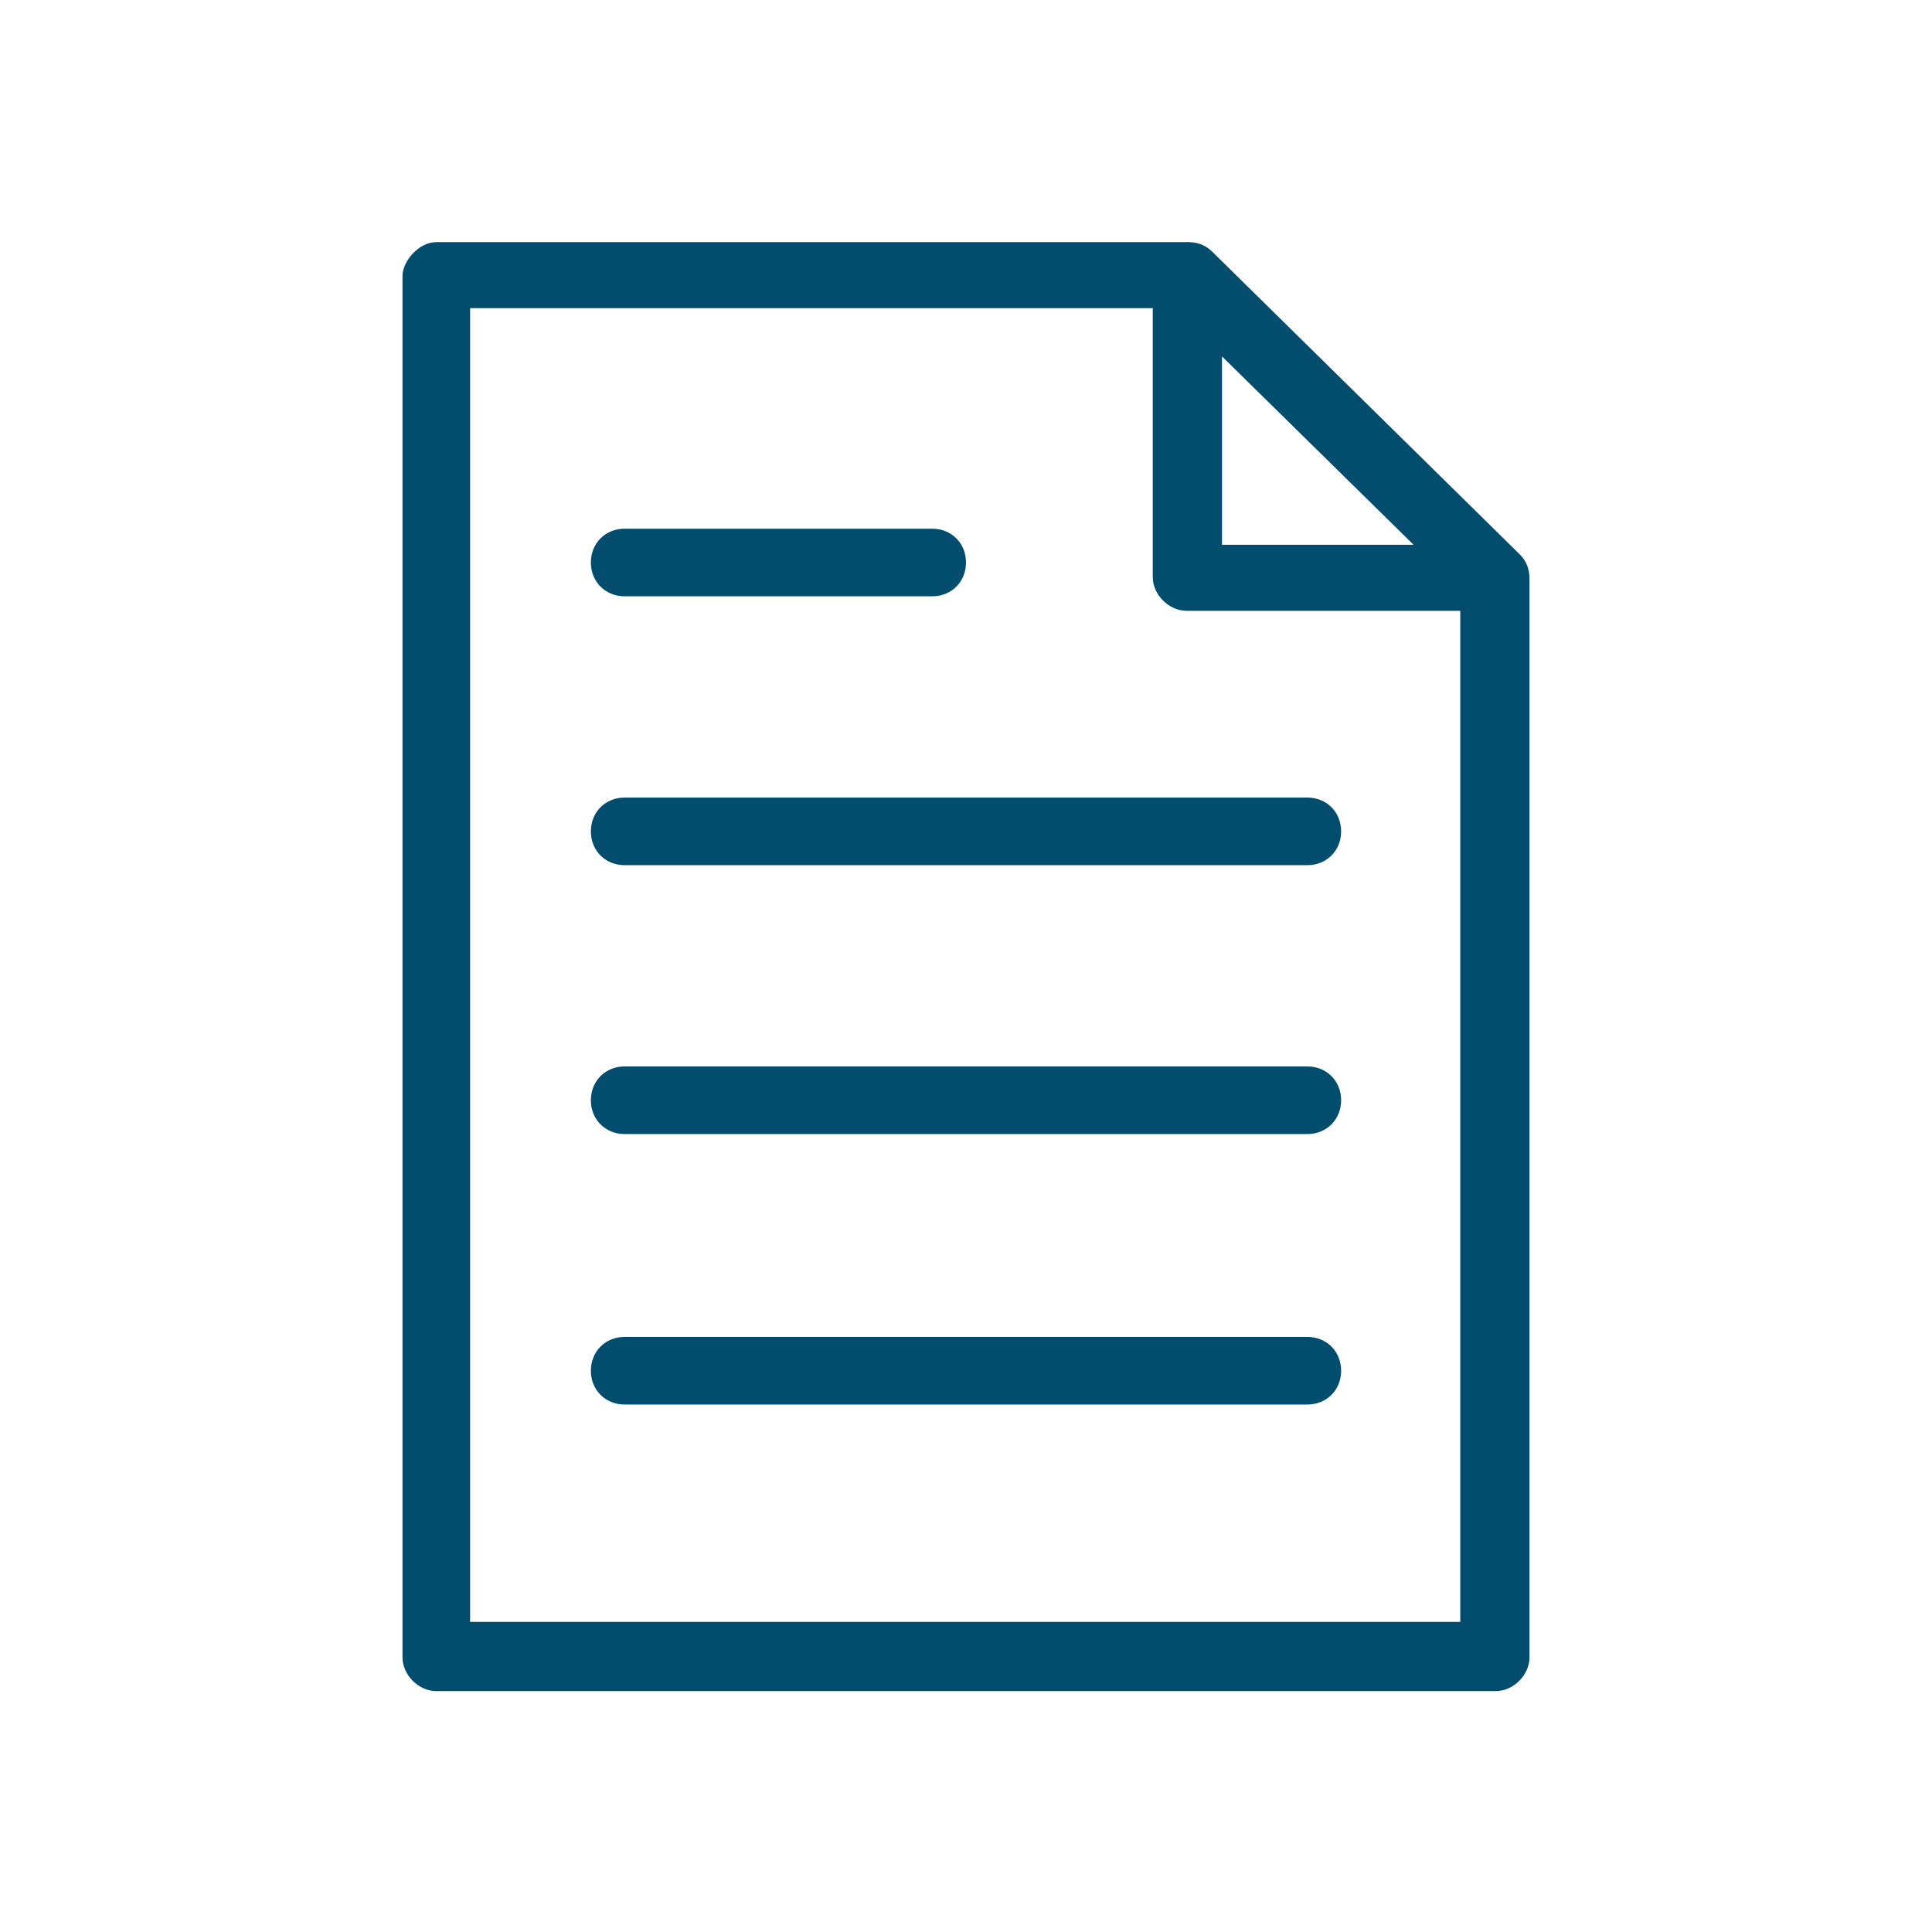 <?xml version="1.0" encoding="utf-8"?>
<!-- Generator: Adobe Illustrator 23.0.0, SVG Export Plug-In . SVG Version: 6.00 Build 0)  -->
<svg version="1.1" id="Layer_1" xmlns="http://www.w3.org/2000/svg" xmlns:xlink="http://www.w3.org/1999/xlink" x="0px" y="0px"
	 viewBox="0 0 120 120" style="enable-background:new 0 0 120 120;" xml:space="preserve">
<style type="text/css">
	.st0{fill:#FFFFFF;}
	.st1{fill:#024D6E;}
	.st2{fill:#5B5F60;}
	.st3{fill:none;stroke:#024D6E;stroke-width:2.936;stroke-miterlimit:10;}
	.st4{fill:none;stroke:#024D6E;stroke-miterlimit:10;}
	.st5{fill:none;stroke:#5B5F60;stroke-miterlimit:10;}
	.st6{fill:#00579F;}
	.st7{fill:#FAA61A;}
	.st8{fill:#E20D17;}
	.st9{fill:#EA610A;}
	.st10{fill:#F59E00;}
	.st11{fill-rule:evenodd;clip-rule:evenodd;}
	.st12{fill:none;stroke:#FFFFFF;stroke-width:0.5;stroke-miterlimit:10;}
	.st13{fill:none;stroke:#42A0FF;stroke-miterlimit:10;}
	.st14{fill:#FAFAFA;}
	.st15{fill:none;stroke:#9D9D9C;stroke-miterlimit:10;}
	.st16{fill:#9D9D9C;}
	.st17{fill:#FFFFFF;stroke:#9D9D9C;stroke-miterlimit:10;}
	.st18{clip-path:url(#SVGID_2_);fill:#437C34;}
	.st19{clip-path:url(#SVGID_2_);fill:#447D35;}
	.st20{clip-path:url(#SVGID_2_);fill:#457E36;}
	.st21{clip-path:url(#SVGID_2_);fill:#467F37;}
	.st22{clip-path:url(#SVGID_2_);fill:#478038;}
	.st23{clip-path:url(#SVGID_2_);fill:#488139;}
	.st24{clip-path:url(#SVGID_2_);fill:#498239;}
	.st25{clip-path:url(#SVGID_2_);fill:#4A833A;}
	.st26{clip-path:url(#SVGID_2_);fill:#4B843B;}
	.st27{clip-path:url(#SVGID_2_);fill:#4C853C;}
	.st28{clip-path:url(#SVGID_2_);fill:#4D863D;}
	.st29{clip-path:url(#SVGID_2_);fill:#4E873E;}
	.st30{clip-path:url(#SVGID_2_);fill:#4F883F;}
	.st31{clip-path:url(#SVGID_2_);fill:#508940;}
	.st32{clip-path:url(#SVGID_2_);fill:#518A41;}
	.st33{clip-path:url(#SVGID_2_);fill:#528B42;}
	.st34{clip-path:url(#SVGID_2_);fill:#538C42;}
	.st35{clip-path:url(#SVGID_2_);fill:#548D43;}
	.st36{clip-path:url(#SVGID_2_);fill:#558E44;}
	.st37{clip-path:url(#SVGID_2_);fill:#568F45;}
	.st38{clip-path:url(#SVGID_2_);fill:#579046;}
	.st39{clip-path:url(#SVGID_2_);fill:#589147;}
	.st40{clip-path:url(#SVGID_2_);fill:#599248;}
	.st41{clip-path:url(#SVGID_2_);fill:#5A9349;}
	.st42{clip-path:url(#SVGID_2_);fill:#5B944A;}
	.st43{clip-path:url(#SVGID_2_);fill:#5C954B;}
	.st44{clip-path:url(#SVGID_2_);fill:#5D964B;}
	.st45{clip-path:url(#SVGID_2_);fill:#5E974C;}
	.st46{clip-path:url(#SVGID_2_);fill:#5F984D;}
	.st47{clip-path:url(#SVGID_2_);fill:#60994E;}
	.st48{clip-path:url(#SVGID_2_);fill:#629B4F;}
	.st49{clip-path:url(#SVGID_2_);fill:#639C50;}
	.st50{clip-path:url(#SVGID_2_);fill:#649D51;}
	.st51{clip-path:url(#SVGID_2_);fill:#659E52;}
	.st52{clip-path:url(#SVGID_2_);fill:#669F53;}
	.st53{clip-path:url(#SVGID_2_);fill:#67A054;}
	.st54{clip-path:url(#SVGID_2_);fill:#68A154;}
	.st55{clip-path:url(#SVGID_2_);fill:#69A255;}
	.st56{clip-path:url(#SVGID_2_);fill:#6AA356;}
	.st57{clip-path:url(#SVGID_2_);fill:#6BA457;}
	.st58{clip-path:url(#SVGID_2_);fill:#6CA558;}
	.st59{clip-path:url(#SVGID_2_);fill:#6DA659;}
	.st60{clip-path:url(#SVGID_2_);fill:#6EA75A;}
	.st61{clip-path:url(#SVGID_2_);fill:#6FA85B;}
	.st62{clip-path:url(#SVGID_2_);fill:#70A95C;}
	.st63{clip-path:url(#SVGID_2_);fill:#71AA5D;}
	.st64{clip-path:url(#SVGID_2_);fill:#72AB5D;}
	.st65{clip-path:url(#SVGID_2_);fill:#73AC5E;}
	.st66{clip-path:url(#SVGID_2_);fill:#74AD5F;}
	.st67{clip-path:url(#SVGID_2_);fill:#75AE60;}
	.st68{clip-path:url(#SVGID_2_);fill:#76AF61;}
	.st69{clip-path:url(#SVGID_2_);fill:#77B062;}
	.st70{clip-path:url(#SVGID_2_);fill:#78B163;}
	.st71{clip-path:url(#SVGID_2_);fill:#79B264;}
	.st72{clip-path:url(#SVGID_2_);fill:#7AB365;}
	.st73{clip-path:url(#SVGID_2_);fill:#7BB466;}
	.st74{clip-path:url(#SVGID_2_);fill:#7CB566;}
	.st75{clip-path:url(#SVGID_2_);fill:#7DB667;}
	.st76{clip-path:url(#SVGID_2_);fill:#7EB768;}
	.st77{clip-path:url(#SVGID_2_);fill:#7FB869;}
	.st78{clip-path:url(#SVGID_2_);fill:#80B96A;}
	.st79{fill:#3D712F;}
	.st80{opacity:0.6;fill:url(#SVGID_3_);}
	.st81{clip-path:url(#SVGID_5_);}
	.st82{clip-path:url(#SVGID_7_);}
	.st83{fill:#7E7529;}
	.st84{clip-path:url(#SVGID_11_);fill:#FFFFFF;}
	.st85{fill:url(#SVGID_12_);}
	.st86{clip-path:url(#SVGID_14_);fill:#857D2B;}
	.st87{clip-path:url(#SVGID_14_);fill:#867E2B;}
	.st88{clip-path:url(#SVGID_14_);fill:#877F2B;}
	.st89{clip-path:url(#SVGID_14_);fill:#88802C;}
	.st90{clip-path:url(#SVGID_14_);fill:#89812C;}
	.st91{clip-path:url(#SVGID_14_);fill:#8A822C;}
	.st92{clip-path:url(#SVGID_14_);fill:#8B832C;}
	.st93{clip-path:url(#SVGID_14_);fill:#8C832C;}
	.st94{clip-path:url(#SVGID_14_);fill:#8D842C;}
	.st95{clip-path:url(#SVGID_14_);fill:#8E852D;}
	.st96{clip-path:url(#SVGID_14_);fill:#8F862D;}
	.st97{clip-path:url(#SVGID_14_);fill:#90872D;}
	.st98{clip-path:url(#SVGID_14_);fill:#91882D;}
	.st99{clip-path:url(#SVGID_14_);fill:#92892D;}
	.st100{clip-path:url(#SVGID_14_);fill:#938A2E;}
	.st101{clip-path:url(#SVGID_14_);fill:#948B2E;}
	.st102{clip-path:url(#SVGID_14_);fill:#958C2E;}
	.st103{clip-path:url(#SVGID_14_);fill:#968D2E;}
	.st104{clip-path:url(#SVGID_14_);fill:#978E2E;}
	.st105{clip-path:url(#SVGID_14_);fill:#988F2E;}
	.st106{clip-path:url(#SVGID_14_);fill:#998F2F;}
	.st107{clip-path:url(#SVGID_14_);fill:#9A902F;}
	.st108{clip-path:url(#SVGID_14_);fill:#9B912F;}
	.st109{clip-path:url(#SVGID_14_);fill:#9C922F;}
	.st110{clip-path:url(#SVGID_14_);fill:#9D932F;}
	.st111{clip-path:url(#SVGID_14_);fill:#9E942F;}
	.st112{clip-path:url(#SVGID_14_);fill:#9F9530;}
	.st113{clip-path:url(#SVGID_14_);fill:#A09630;}
	.st114{clip-path:url(#SVGID_14_);fill:#A19730;}
	.st115{clip-path:url(#SVGID_14_);fill:#A29830;}
	.st116{clip-path:url(#SVGID_14_);fill:#A39930;}
	.st117{clip-path:url(#SVGID_14_);fill:#A49A31;}
	.st118{clip-path:url(#SVGID_14_);fill:#A59B31;}
	.st119{clip-path:url(#SVGID_14_);fill:#A69B31;}
	.st120{clip-path:url(#SVGID_14_);fill:#A79C31;}
	.st121{clip-path:url(#SVGID_14_);fill:#A89D31;}
	.st122{clip-path:url(#SVGID_14_);fill:#A99E31;}
	.st123{clip-path:url(#SVGID_14_);fill:#AA9F32;}
	.st124{clip-path:url(#SVGID_14_);fill:#ABA032;}
	.st125{clip-path:url(#SVGID_14_);fill:#ADA132;}
	.st126{clip-path:url(#SVGID_14_);fill:#AEA232;}
	.st127{clip-path:url(#SVGID_14_);fill:#AFA332;}
	.st128{clip-path:url(#SVGID_14_);fill:#B0A433;}
	.st129{clip-path:url(#SVGID_14_);fill:#B1A533;}
	.st130{clip-path:url(#SVGID_14_);fill:#B2A633;}
	.st131{clip-path:url(#SVGID_14_);fill:#B3A733;}
	.st132{clip-path:url(#SVGID_14_);fill:#B4A733;}
	.st133{clip-path:url(#SVGID_14_);fill:#B5A833;}
	.st134{clip-path:url(#SVGID_14_);fill:#B6A934;}
	.st135{clip-path:url(#SVGID_14_);fill:#B7AA34;}
	.st136{clip-path:url(#SVGID_14_);fill:#B8AB34;}
	.st137{clip-path:url(#SVGID_14_);fill:#B9AC34;}
	.st138{clip-path:url(#SVGID_14_);fill:#BAAD34;}
	.st139{clip-path:url(#SVGID_14_);fill:#BBAE35;}
	.st140{clip-path:url(#SVGID_14_);fill:#BCAF35;}
	.st141{clip-path:url(#SVGID_14_);fill:#BDB035;}
	.st142{clip-path:url(#SVGID_14_);fill:#BEB135;}
	.st143{clip-path:url(#SVGID_14_);fill:#BFB235;}
	.st144{clip-path:url(#SVGID_14_);fill:#C0B335;}
	.st145{clip-path:url(#SVGID_14_);fill:#C1B336;}
	.st146{clip-path:url(#SVGID_14_);fill:#C2B436;}
	.st147{clip-path:url(#SVGID_14_);fill:#C3B536;}
	.st148{clip-path:url(#SVGID_14_);fill:#C4B636;}
	.st149{clip-path:url(#SVGID_14_);fill:#C5B736;}
	.st150{clip-path:url(#SVGID_14_);fill:#C6B836;}
	.st151{clip-path:url(#SVGID_14_);fill:#C7B937;}
	.st152{clip-path:url(#SVGID_14_);fill:#C8BA37;}
	.st153{clip-path:url(#SVGID_14_);fill:#C9BB37;}
	.st154{clip-path:url(#SVGID_14_);fill:#CABC37;}
	.st155{clip-path:url(#SVGID_14_);fill:#CBBD37;}
	.st156{clip-path:url(#SVGID_14_);fill:#CCBE38;}
	.st157{clip-path:url(#SVGID_14_);fill:#CDBF38;}
	.st158{clip-path:url(#SVGID_14_);fill:#CEBF38;}
	.st159{clip-path:url(#SVGID_14_);fill:#CFC038;}
	.st160{clip-path:url(#SVGID_14_);fill:#D0C138;}
	.st161{clip-path:url(#SVGID_14_);fill:#D1C238;}
	.st162{clip-path:url(#SVGID_14_);fill:#D2C339;}
	.st163{clip-path:url(#SVGID_14_);fill:#D3C439;}
	.st164{clip-path:url(#SVGID_14_);fill:#D4C539;}
	.st165{fill:url(#SVGID_15_);}
	.st166{opacity:0.6;fill:url(#SVGID_16_);}
	.st167{clip-path:url(#SVGID_18_);}
	.st168{clip-path:url(#SVGID_20_);}
	.st169{clip-path:url(#SVGID_24_);fill:#FFFFFF;}
	.st170{fill:url(#SVGID_25_);}
	.st171{clip-path:url(#SVGID_27_);fill:#437C34;}
	.st172{clip-path:url(#SVGID_27_);fill:#447D35;}
	.st173{clip-path:url(#SVGID_27_);fill:#457E36;}
	.st174{clip-path:url(#SVGID_27_);fill:#467F37;}
	.st175{clip-path:url(#SVGID_27_);fill:#478038;}
	.st176{clip-path:url(#SVGID_27_);fill:#488139;}
	.st177{clip-path:url(#SVGID_27_);fill:#498239;}
	.st178{clip-path:url(#SVGID_27_);fill:#4A833A;}
	.st179{clip-path:url(#SVGID_27_);fill:#4B843B;}
	.st180{clip-path:url(#SVGID_27_);fill:#4C853C;}
	.st181{clip-path:url(#SVGID_27_);fill:#4D863D;}
	.st182{clip-path:url(#SVGID_27_);fill:#4E873E;}
	.st183{clip-path:url(#SVGID_27_);fill:#4F883F;}
	.st184{clip-path:url(#SVGID_27_);fill:#508940;}
	.st185{clip-path:url(#SVGID_27_);fill:#518A41;}
	.st186{clip-path:url(#SVGID_27_);fill:#528B42;}
	.st187{clip-path:url(#SVGID_27_);fill:#538C42;}
	.st188{clip-path:url(#SVGID_27_);fill:#548D43;}
	.st189{clip-path:url(#SVGID_27_);fill:#558E44;}
	.st190{clip-path:url(#SVGID_27_);fill:#568F45;}
	.st191{clip-path:url(#SVGID_27_);fill:#579046;}
	.st192{clip-path:url(#SVGID_27_);fill:#589147;}
	.st193{clip-path:url(#SVGID_27_);fill:#599248;}
	.st194{clip-path:url(#SVGID_27_);fill:#5A9349;}
	.st195{clip-path:url(#SVGID_27_);fill:#5B944A;}
	.st196{clip-path:url(#SVGID_27_);fill:#5C954B;}
	.st197{clip-path:url(#SVGID_27_);fill:#5D964B;}
	.st198{clip-path:url(#SVGID_27_);fill:#5E974C;}
	.st199{clip-path:url(#SVGID_27_);fill:#5F984D;}
	.st200{clip-path:url(#SVGID_27_);fill:#60994E;}
	.st201{clip-path:url(#SVGID_27_);fill:#629B4F;}
	.st202{clip-path:url(#SVGID_27_);fill:#639C50;}
	.st203{clip-path:url(#SVGID_27_);fill:#649D51;}
	.st204{clip-path:url(#SVGID_27_);fill:#659E52;}
	.st205{clip-path:url(#SVGID_27_);fill:#669F53;}
	.st206{clip-path:url(#SVGID_27_);fill:#67A054;}
	.st207{clip-path:url(#SVGID_27_);fill:#68A154;}
	.st208{clip-path:url(#SVGID_27_);fill:#69A255;}
	.st209{clip-path:url(#SVGID_27_);fill:#6AA356;}
	.st210{clip-path:url(#SVGID_27_);fill:#6BA457;}
	.st211{clip-path:url(#SVGID_27_);fill:#6CA558;}
	.st212{clip-path:url(#SVGID_27_);fill:#6DA659;}
	.st213{clip-path:url(#SVGID_27_);fill:#6EA75A;}
	.st214{clip-path:url(#SVGID_27_);fill:#6FA85B;}
	.st215{clip-path:url(#SVGID_27_);fill:#70A95C;}
	.st216{clip-path:url(#SVGID_27_);fill:#71AA5D;}
	.st217{clip-path:url(#SVGID_27_);fill:#72AB5D;}
	.st218{clip-path:url(#SVGID_27_);fill:#73AC5E;}
	.st219{clip-path:url(#SVGID_27_);fill:#74AD5F;}
	.st220{clip-path:url(#SVGID_27_);fill:#75AE60;}
	.st221{clip-path:url(#SVGID_27_);fill:#76AF61;}
	.st222{clip-path:url(#SVGID_27_);fill:#77B062;}
	.st223{clip-path:url(#SVGID_27_);fill:#78B163;}
	.st224{clip-path:url(#SVGID_27_);fill:#79B264;}
	.st225{clip-path:url(#SVGID_27_);fill:#7AB365;}
	.st226{clip-path:url(#SVGID_27_);fill:#7BB466;}
	.st227{clip-path:url(#SVGID_27_);fill:#7CB566;}
	.st228{clip-path:url(#SVGID_27_);fill:#7DB667;}
	.st229{clip-path:url(#SVGID_27_);fill:#7EB768;}
	.st230{clip-path:url(#SVGID_27_);fill:#7FB869;}
	.st231{clip-path:url(#SVGID_27_);fill:#80B96A;}
	.st232{clip-path:url(#SVGID_29_);fill:#004E76;}
	.st233{clip-path:url(#SVGID_29_);fill:#014F77;}
	.st234{clip-path:url(#SVGID_29_);fill:#025078;}
	.st235{clip-path:url(#SVGID_29_);fill:#035179;}
	.st236{clip-path:url(#SVGID_29_);fill:#04527A;}
	.st237{clip-path:url(#SVGID_29_);fill:#05537B;}
	.st238{clip-path:url(#SVGID_29_);fill:#05547C;}
	.st239{clip-path:url(#SVGID_29_);fill:#06547D;}
	.st240{clip-path:url(#SVGID_29_);fill:#07557E;}
	.st241{clip-path:url(#SVGID_29_);fill:#08567F;}
	.st242{clip-path:url(#SVGID_29_);fill:#095780;}
	.st243{clip-path:url(#SVGID_29_);fill:#0A5881;}
	.st244{clip-path:url(#SVGID_29_);fill:#0B5982;}
	.st245{clip-path:url(#SVGID_29_);fill:#0C5A83;}
	.st246{clip-path:url(#SVGID_29_);fill:#0D5B84;}
	.st247{clip-path:url(#SVGID_29_);fill:#0E5C85;}
	.st248{clip-path:url(#SVGID_29_);fill:#0F5D86;}
	.st249{clip-path:url(#SVGID_29_);fill:#0F5E87;}
	.st250{clip-path:url(#SVGID_29_);fill:#105F88;}
	.st251{clip-path:url(#SVGID_29_);fill:#115F89;}
	.st252{clip-path:url(#SVGID_29_);fill:#12608A;}
	.st253{clip-path:url(#SVGID_29_);fill:#13618B;}
	.st254{clip-path:url(#SVGID_29_);fill:#14628C;}
	.st255{clip-path:url(#SVGID_29_);fill:#15638D;}
	.st256{clip-path:url(#SVGID_29_);fill:#16648E;}
	.st257{clip-path:url(#SVGID_29_);fill:#17658F;}
	.st258{clip-path:url(#SVGID_29_);fill:#186690;}
	.st259{clip-path:url(#SVGID_29_);fill:#186791;}
	.st260{clip-path:url(#SVGID_29_);fill:#196892;}
	.st261{clip-path:url(#SVGID_29_);fill:#1A6993;}
	.st262{clip-path:url(#SVGID_29_);fill:#1B6A94;}
	.st263{clip-path:url(#SVGID_29_);fill:#1C6B95;}
	.st264{clip-path:url(#SVGID_29_);fill:#1D6B96;}
	.st265{clip-path:url(#SVGID_29_);fill:#1E6C97;}
	.st266{clip-path:url(#SVGID_29_);fill:#1F6D98;}
	.st267{clip-path:url(#SVGID_29_);fill:#206E99;}
	.st268{clip-path:url(#SVGID_29_);fill:#216F9A;}
	.st269{clip-path:url(#SVGID_29_);fill:#22709B;}
	.st270{clip-path:url(#SVGID_29_);fill:#22719D;}
	.st271{clip-path:url(#SVGID_29_);fill:#23729E;}
	.st272{clip-path:url(#SVGID_29_);fill:#24739F;}
	.st273{clip-path:url(#SVGID_29_);fill:#2574A0;}
	.st274{clip-path:url(#SVGID_29_);fill:#2675A1;}
	.st275{clip-path:url(#SVGID_29_);fill:#2776A2;}
	.st276{clip-path:url(#SVGID_29_);fill:#2876A3;}
	.st277{clip-path:url(#SVGID_29_);fill:#2977A4;}
	.st278{clip-path:url(#SVGID_29_);fill:#2A78A5;}
	.st279{clip-path:url(#SVGID_29_);fill:#2B79A6;}
	.st280{clip-path:url(#SVGID_29_);fill:#2C7AA7;}
	.st281{clip-path:url(#SVGID_29_);fill:#2C7BA8;}
	.st282{clip-path:url(#SVGID_29_);fill:#2D7CA9;}
	.st283{clip-path:url(#SVGID_29_);fill:#2E7DAA;}
	.st284{clip-path:url(#SVGID_29_);fill:#2F7EAB;}
	.st285{clip-path:url(#SVGID_29_);fill:#307FAC;}
	.st286{clip-path:url(#SVGID_29_);fill:#3180AD;}
	.st287{clip-path:url(#SVGID_29_);fill:#3281AE;}
	.st288{clip-path:url(#SVGID_29_);fill:#3382AF;}
	.st289{clip-path:url(#SVGID_29_);fill:#3482B0;}
	.st290{clip-path:url(#SVGID_29_);fill:#3583B1;}
	.st291{clip-path:url(#SVGID_29_);fill:#3584B2;}
	.st292{clip-path:url(#SVGID_29_);fill:#3685B3;}
	.st293{clip-path:url(#SVGID_29_);fill:#3786B4;}
	.st294{clip-path:url(#SVGID_29_);fill:#3887B5;}
	.st295{clip-path:url(#SVGID_29_);fill:#3988B6;}
	.st296{clip-path:url(#SVGID_29_);fill:#3A89B7;}
	.st297{clip-path:url(#SVGID_29_);fill:#3B8AB8;}
	.st298{clip-path:url(#SVGID_29_);fill:#3C8BB9;}
	.st299{clip-path:url(#SVGID_29_);fill:#3D8CBA;}
	.st300{clip-path:url(#SVGID_29_);fill:#3E8DBB;}
	.st301{clip-path:url(#SVGID_29_);fill:#3F8DBC;}
	.st302{clip-path:url(#SVGID_29_);fill:#3F8EBD;}
	.st303{clip-path:url(#SVGID_29_);fill:#408FBE;}
	.st304{clip-path:url(#SVGID_29_);fill:#4190BF;}
	.st305{clip-path:url(#SVGID_29_);fill:#4291C0;}
	.st306{clip-path:url(#SVGID_29_);fill:#4392C1;}
	.st307{clip-path:url(#SVGID_29_);fill:#4493C2;}
	.st308{fill:#004F82;}
	.st309{opacity:0.6;}
	.st310{clip-path:url(#SVGID_32_);fill:url(#SVGID_33_);}
	.st311{clip-path:url(#SVGID_32_);fill:url(#SVGID_34_);}
	.st312{clip-path:url(#SVGID_32_);fill:url(#SVGID_35_);}
	.st313{fill:url(#SVGID_36_);}
	.st314{fill:url(#SVGID_37_);}
	.st315{clip-path:url(#SVGID_39_);fill:#004E76;}
	.st316{clip-path:url(#SVGID_39_);fill:#014F77;}
	.st317{clip-path:url(#SVGID_39_);fill:#025078;}
	.st318{clip-path:url(#SVGID_39_);fill:#035179;}
	.st319{clip-path:url(#SVGID_39_);fill:#04527A;}
	.st320{clip-path:url(#SVGID_39_);fill:#05537B;}
	.st321{clip-path:url(#SVGID_39_);fill:#06547C;}
	.st322{clip-path:url(#SVGID_39_);fill:#06557D;}
	.st323{clip-path:url(#SVGID_39_);fill:#07557E;}
	.st324{clip-path:url(#SVGID_39_);fill:#08567F;}
	.st325{clip-path:url(#SVGID_39_);fill:#095780;}
	.st326{clip-path:url(#SVGID_39_);fill:#0A5881;}
	.st327{clip-path:url(#SVGID_39_);fill:#0B5982;}
	.st328{clip-path:url(#SVGID_39_);fill:#0C5A83;}
	.st329{clip-path:url(#SVGID_39_);fill:#0D5B84;}
	.st330{clip-path:url(#SVGID_39_);fill:#0E5C85;}
	.st331{clip-path:url(#SVGID_39_);fill:#0F5D86;}
	.st332{clip-path:url(#SVGID_39_);fill:#105E87;}
	.st333{clip-path:url(#SVGID_39_);fill:#115F88;}
	.st334{clip-path:url(#SVGID_39_);fill:#116089;}
	.st335{clip-path:url(#SVGID_39_);fill:#12618A;}
	.st336{clip-path:url(#SVGID_39_);fill:#13628B;}
	.st337{clip-path:url(#SVGID_39_);fill:#14628C;}
	.st338{clip-path:url(#SVGID_39_);fill:#15638D;}
	.st339{clip-path:url(#SVGID_39_);fill:#16648E;}
	.st340{clip-path:url(#SVGID_39_);fill:#17658F;}
	.st341{clip-path:url(#SVGID_39_);fill:#186690;}
	.st342{clip-path:url(#SVGID_39_);fill:#196791;}
	.st343{clip-path:url(#SVGID_39_);fill:#1A6892;}
	.st344{clip-path:url(#SVGID_39_);fill:#1B6993;}
	.st345{clip-path:url(#SVGID_39_);fill:#1C6A94;}
	.st346{clip-path:url(#SVGID_39_);fill:#1C6B95;}
	.st347{clip-path:url(#SVGID_39_);fill:#1D6C96;}
	.st348{clip-path:url(#SVGID_39_);fill:#1E6D97;}
	.st349{clip-path:url(#SVGID_39_);fill:#1F6E98;}
	.st350{clip-path:url(#SVGID_39_);fill:#206F99;}
	.st351{clip-path:url(#SVGID_39_);fill:#21709B;}
	.st352{clip-path:url(#SVGID_39_);fill:#22709C;}
	.st353{clip-path:url(#SVGID_39_);fill:#23719D;}
	.st354{clip-path:url(#SVGID_39_);fill:#24729E;}
	.st355{clip-path:url(#SVGID_39_);fill:#25739F;}
	.st356{clip-path:url(#SVGID_39_);fill:#2674A0;}
	.st357{clip-path:url(#SVGID_39_);fill:#2775A1;}
	.st358{clip-path:url(#SVGID_39_);fill:#2776A2;}
	.st359{clip-path:url(#SVGID_39_);fill:#2877A3;}
	.st360{clip-path:url(#SVGID_39_);fill:#2978A4;}
	.st361{clip-path:url(#SVGID_39_);fill:#2A79A5;}
	.st362{clip-path:url(#SVGID_39_);fill:#2B7AA6;}
	.st363{clip-path:url(#SVGID_39_);fill:#2C7BA7;}
	.st364{clip-path:url(#SVGID_39_);fill:#2D7CA8;}
	.st365{clip-path:url(#SVGID_39_);fill:#2E7DA9;}
	.st366{clip-path:url(#SVGID_39_);fill:#2F7DAA;}
	.st367{clip-path:url(#SVGID_39_);fill:#307EAB;}
	.st368{clip-path:url(#SVGID_39_);fill:#317FAC;}
	.st369{clip-path:url(#SVGID_39_);fill:#3280AD;}
	.st370{clip-path:url(#SVGID_39_);fill:#3281AE;}
	.st371{clip-path:url(#SVGID_39_);fill:#3382AF;}
	.st372{clip-path:url(#SVGID_39_);fill:#3483B0;}
	.st373{clip-path:url(#SVGID_39_);fill:#3584B1;}
	.st374{clip-path:url(#SVGID_39_);fill:#3685B2;}
	.st375{clip-path:url(#SVGID_39_);fill:#3786B3;}
	.st376{clip-path:url(#SVGID_39_);fill:#3887B4;}
	.st377{clip-path:url(#SVGID_39_);fill:#3988B5;}
	.st378{clip-path:url(#SVGID_39_);fill:#3A89B6;}
	.st379{clip-path:url(#SVGID_39_);fill:#3B8AB7;}
	.st380{clip-path:url(#SVGID_39_);fill:#3C8AB8;}
	.st381{clip-path:url(#SVGID_39_);fill:#3D8BB9;}
	.st382{clip-path:url(#SVGID_39_);fill:#3D8CBA;}
	.st383{clip-path:url(#SVGID_39_);fill:#3E8DBB;}
	.st384{clip-path:url(#SVGID_39_);fill:#3F8EBC;}
	.st385{clip-path:url(#SVGID_39_);fill:#408FBD;}
	.st386{clip-path:url(#SVGID_39_);fill:#4190BE;}
	.st387{clip-path:url(#SVGID_39_);fill:#4291BF;}
	.st388{fill:url(#SVGID_40_);}
	.st389{clip-path:url(#SVGID_42_);}
	.st390{clip-path:url(#SVGID_44_);}
	.st391{clip-path:url(#SVGID_48_);fill:#FFFFFF;}
	.st392{fill:url(#SVGID_49_);}
	.st393{clip-path:url(#SVGID_51_);fill:#437C34;}
	.st394{clip-path:url(#SVGID_51_);fill:#447D35;}
	.st395{clip-path:url(#SVGID_51_);fill:#457E36;}
	.st396{clip-path:url(#SVGID_51_);fill:#467F37;}
	.st397{clip-path:url(#SVGID_51_);fill:#478038;}
	.st398{clip-path:url(#SVGID_51_);fill:#488139;}
	.st399{clip-path:url(#SVGID_51_);fill:#498239;}
	.st400{clip-path:url(#SVGID_51_);fill:#4A833A;}
	.st401{clip-path:url(#SVGID_51_);fill:#4B843B;}
	.st402{clip-path:url(#SVGID_51_);fill:#4C853C;}
	.st403{clip-path:url(#SVGID_51_);fill:#4D863D;}
	.st404{clip-path:url(#SVGID_51_);fill:#4E873E;}
	.st405{clip-path:url(#SVGID_51_);fill:#4F883F;}
	.st406{clip-path:url(#SVGID_51_);fill:#508940;}
	.st407{clip-path:url(#SVGID_51_);fill:#518A41;}
	.st408{clip-path:url(#SVGID_51_);fill:#528B42;}
	.st409{clip-path:url(#SVGID_51_);fill:#538C42;}
	.st410{clip-path:url(#SVGID_51_);fill:#548D43;}
	.st411{clip-path:url(#SVGID_51_);fill:#558E44;}
	.st412{clip-path:url(#SVGID_51_);fill:#568F45;}
	.st413{clip-path:url(#SVGID_51_);fill:#579046;}
	.st414{clip-path:url(#SVGID_51_);fill:#589147;}
	.st415{clip-path:url(#SVGID_51_);fill:#599248;}
	.st416{clip-path:url(#SVGID_51_);fill:#5A9349;}
	.st417{clip-path:url(#SVGID_51_);fill:#5B944A;}
	.st418{clip-path:url(#SVGID_51_);fill:#5C954B;}
	.st419{clip-path:url(#SVGID_51_);fill:#5D964B;}
	.st420{clip-path:url(#SVGID_51_);fill:#5E974C;}
	.st421{clip-path:url(#SVGID_51_);fill:#5F984D;}
	.st422{clip-path:url(#SVGID_51_);fill:#60994E;}
	.st423{clip-path:url(#SVGID_51_);fill:#629B4F;}
	.st424{clip-path:url(#SVGID_51_);fill:#639C50;}
	.st425{clip-path:url(#SVGID_51_);fill:#649D51;}
	.st426{clip-path:url(#SVGID_51_);fill:#659E52;}
	.st427{clip-path:url(#SVGID_51_);fill:#669F53;}
	.st428{clip-path:url(#SVGID_51_);fill:#67A054;}
	.st429{clip-path:url(#SVGID_51_);fill:#68A154;}
	.st430{clip-path:url(#SVGID_51_);fill:#69A255;}
	.st431{clip-path:url(#SVGID_51_);fill:#6AA356;}
	.st432{clip-path:url(#SVGID_51_);fill:#6BA457;}
	.st433{clip-path:url(#SVGID_51_);fill:#6CA558;}
	.st434{clip-path:url(#SVGID_51_);fill:#6DA659;}
	.st435{clip-path:url(#SVGID_51_);fill:#6EA75A;}
	.st436{clip-path:url(#SVGID_51_);fill:#6FA85B;}
	.st437{clip-path:url(#SVGID_51_);fill:#70A95C;}
	.st438{clip-path:url(#SVGID_51_);fill:#71AA5D;}
	.st439{clip-path:url(#SVGID_51_);fill:#72AB5D;}
	.st440{clip-path:url(#SVGID_51_);fill:#73AC5E;}
	.st441{clip-path:url(#SVGID_51_);fill:#74AD5F;}
	.st442{clip-path:url(#SVGID_51_);fill:#75AE60;}
	.st443{clip-path:url(#SVGID_51_);fill:#76AF61;}
	.st444{clip-path:url(#SVGID_51_);fill:#77B062;}
	.st445{clip-path:url(#SVGID_51_);fill:#78B163;}
	.st446{clip-path:url(#SVGID_51_);fill:#79B264;}
	.st447{clip-path:url(#SVGID_51_);fill:#7AB365;}
	.st448{clip-path:url(#SVGID_51_);fill:#7BB466;}
	.st449{clip-path:url(#SVGID_51_);fill:#7CB566;}
	.st450{clip-path:url(#SVGID_51_);fill:#7DB667;}
	.st451{clip-path:url(#SVGID_51_);fill:#7EB768;}
	.st452{clip-path:url(#SVGID_51_);fill:#7FB869;}
	.st453{clip-path:url(#SVGID_51_);fill:#80B96A;}
	.st454{clip-path:url(#SVGID_53_);}
	.st455{clip-path:url(#SVGID_55_);}
	.st456{clip-path:url(#SVGID_59_);fill:#437C34;}
	.st457{clip-path:url(#SVGID_59_);fill:#447D35;}
	.st458{clip-path:url(#SVGID_59_);fill:#457E36;}
	.st459{clip-path:url(#SVGID_59_);fill:#467F37;}
	.st460{clip-path:url(#SVGID_59_);fill:#478038;}
	.st461{clip-path:url(#SVGID_59_);fill:#488139;}
	.st462{clip-path:url(#SVGID_59_);fill:#498239;}
	.st463{clip-path:url(#SVGID_59_);fill:#4A833A;}
	.st464{clip-path:url(#SVGID_59_);fill:#4B843B;}
	.st465{clip-path:url(#SVGID_59_);fill:#4C853C;}
	.st466{clip-path:url(#SVGID_59_);fill:#4D863D;}
	.st467{clip-path:url(#SVGID_59_);fill:#4E873E;}
	.st468{clip-path:url(#SVGID_59_);fill:#4F883F;}
	.st469{clip-path:url(#SVGID_59_);fill:#508940;}
	.st470{clip-path:url(#SVGID_59_);fill:#518A41;}
	.st471{clip-path:url(#SVGID_59_);fill:#528B42;}
	.st472{clip-path:url(#SVGID_59_);fill:#538C42;}
	.st473{clip-path:url(#SVGID_59_);fill:#548D43;}
	.st474{clip-path:url(#SVGID_59_);fill:#558E44;}
	.st475{clip-path:url(#SVGID_59_);fill:#568F45;}
	.st476{clip-path:url(#SVGID_59_);fill:#579046;}
	.st477{clip-path:url(#SVGID_59_);fill:#589147;}
	.st478{clip-path:url(#SVGID_59_);fill:#599248;}
	.st479{clip-path:url(#SVGID_59_);fill:#5A9349;}
	.st480{clip-path:url(#SVGID_59_);fill:#5B944A;}
	.st481{clip-path:url(#SVGID_59_);fill:#5C954B;}
	.st482{clip-path:url(#SVGID_59_);fill:#5D964B;}
	.st483{clip-path:url(#SVGID_59_);fill:#5E974C;}
	.st484{clip-path:url(#SVGID_59_);fill:#5F984D;}
	.st485{clip-path:url(#SVGID_59_);fill:#60994E;}
	.st486{clip-path:url(#SVGID_59_);fill:#629B4F;}
	.st487{clip-path:url(#SVGID_59_);fill:#639C50;}
	.st488{clip-path:url(#SVGID_59_);fill:#649D51;}
	.st489{clip-path:url(#SVGID_59_);fill:#659E52;}
	.st490{clip-path:url(#SVGID_59_);fill:#669F53;}
	.st491{clip-path:url(#SVGID_59_);fill:#67A054;}
	.st492{clip-path:url(#SVGID_59_);fill:#68A154;}
	.st493{clip-path:url(#SVGID_59_);fill:#69A255;}
	.st494{clip-path:url(#SVGID_59_);fill:#6AA356;}
	.st495{clip-path:url(#SVGID_59_);fill:#6BA457;}
	.st496{clip-path:url(#SVGID_59_);fill:#6CA558;}
	.st497{clip-path:url(#SVGID_59_);fill:#6DA659;}
	.st498{clip-path:url(#SVGID_59_);fill:#6EA75A;}
	.st499{clip-path:url(#SVGID_59_);fill:#6FA85B;}
	.st500{clip-path:url(#SVGID_59_);fill:#70A95C;}
	.st501{clip-path:url(#SVGID_59_);fill:#71AA5D;}
	.st502{clip-path:url(#SVGID_59_);fill:#72AB5D;}
	.st503{clip-path:url(#SVGID_59_);fill:#73AC5E;}
	.st504{clip-path:url(#SVGID_59_);fill:#74AD5F;}
	.st505{clip-path:url(#SVGID_59_);fill:#75AE60;}
	.st506{clip-path:url(#SVGID_59_);fill:#76AF61;}
	.st507{clip-path:url(#SVGID_59_);fill:#77B062;}
	.st508{clip-path:url(#SVGID_59_);fill:#78B163;}
	.st509{clip-path:url(#SVGID_59_);fill:#79B264;}
	.st510{clip-path:url(#SVGID_59_);fill:#7AB365;}
	.st511{clip-path:url(#SVGID_59_);fill:#7BB466;}
	.st512{clip-path:url(#SVGID_59_);fill:#7CB566;}
	.st513{clip-path:url(#SVGID_59_);fill:#7DB667;}
	.st514{clip-path:url(#SVGID_59_);fill:#7EB768;}
	.st515{clip-path:url(#SVGID_59_);fill:#7FB869;}
	.st516{clip-path:url(#SVGID_59_);fill:#80B96A;}
	.st517{clip-path:url(#SVGID_61_);fill:#FFFFFF;}
	.st518{fill:url(#SVGID_62_);}
	.st519{fill:url(#SVGID_63_);}
	.st520{fill:url(#SVGID_64_);}
	.st521{clip-path:url(#SVGID_66_);}
	.st522{clip-path:url(#SVGID_68_);}
	.st523{fill:#F28B27;}
</style>
<g transform="translate(0,-952.362)">
	<path class="st1" d="M27.1,967.4c-1.1,0-2.1,1.2-2.1,2.1v85.8c0,1.1,1,2.1,2.1,2.1h65.8c1.1,0,2.1-1,2.1-2.1v-67
		c0-0.6-0.2-1.1-0.6-1.5L75.3,968c-0.4-0.4-0.9-0.6-1.5-0.6L27.1,967.4z M29.2,971.5h42.4v16.7c0,1.1,1,2.1,2.1,2.1h17v62.8H29.2
		L29.2,971.5z M75.9,974.5l11.9,11.7H75.9V974.5z M38.8,985.2c-1.2,0-2.1,0.9-2.1,2.1c0,1.2,0.9,2.1,2.1,2.1h19.1
		c1.2,0,2.1-0.9,2.1-2.1c0-1.2-0.9-2.1-2.1-2.1H38.8z M38.8,1001.9c-1.2,0-2.1,0.9-2.1,2.1c0,1.2,0.9,2.1,2.1,2.1h42.4
		c1.2,0,2.1-0.9,2.1-2.1c0-1.2-0.9-2.1-2.1-2.1H38.8z M38.8,1018.6c-1.2,0-2.1,0.9-2.1,2.1s0.9,2.1,2.1,2.1h42.4
		c1.2,0,2.1-0.9,2.1-2.1s-0.9-2.1-2.1-2.1H38.8z M38.8,1035.4c-1.2,0-2.1,0.9-2.1,2.1s0.9,2.1,2.1,2.1h42.4c1.2,0,2.1-0.9,2.1-2.1
		s-0.9-2.1-2.1-2.1H38.8z"/>
</g>
</svg>
